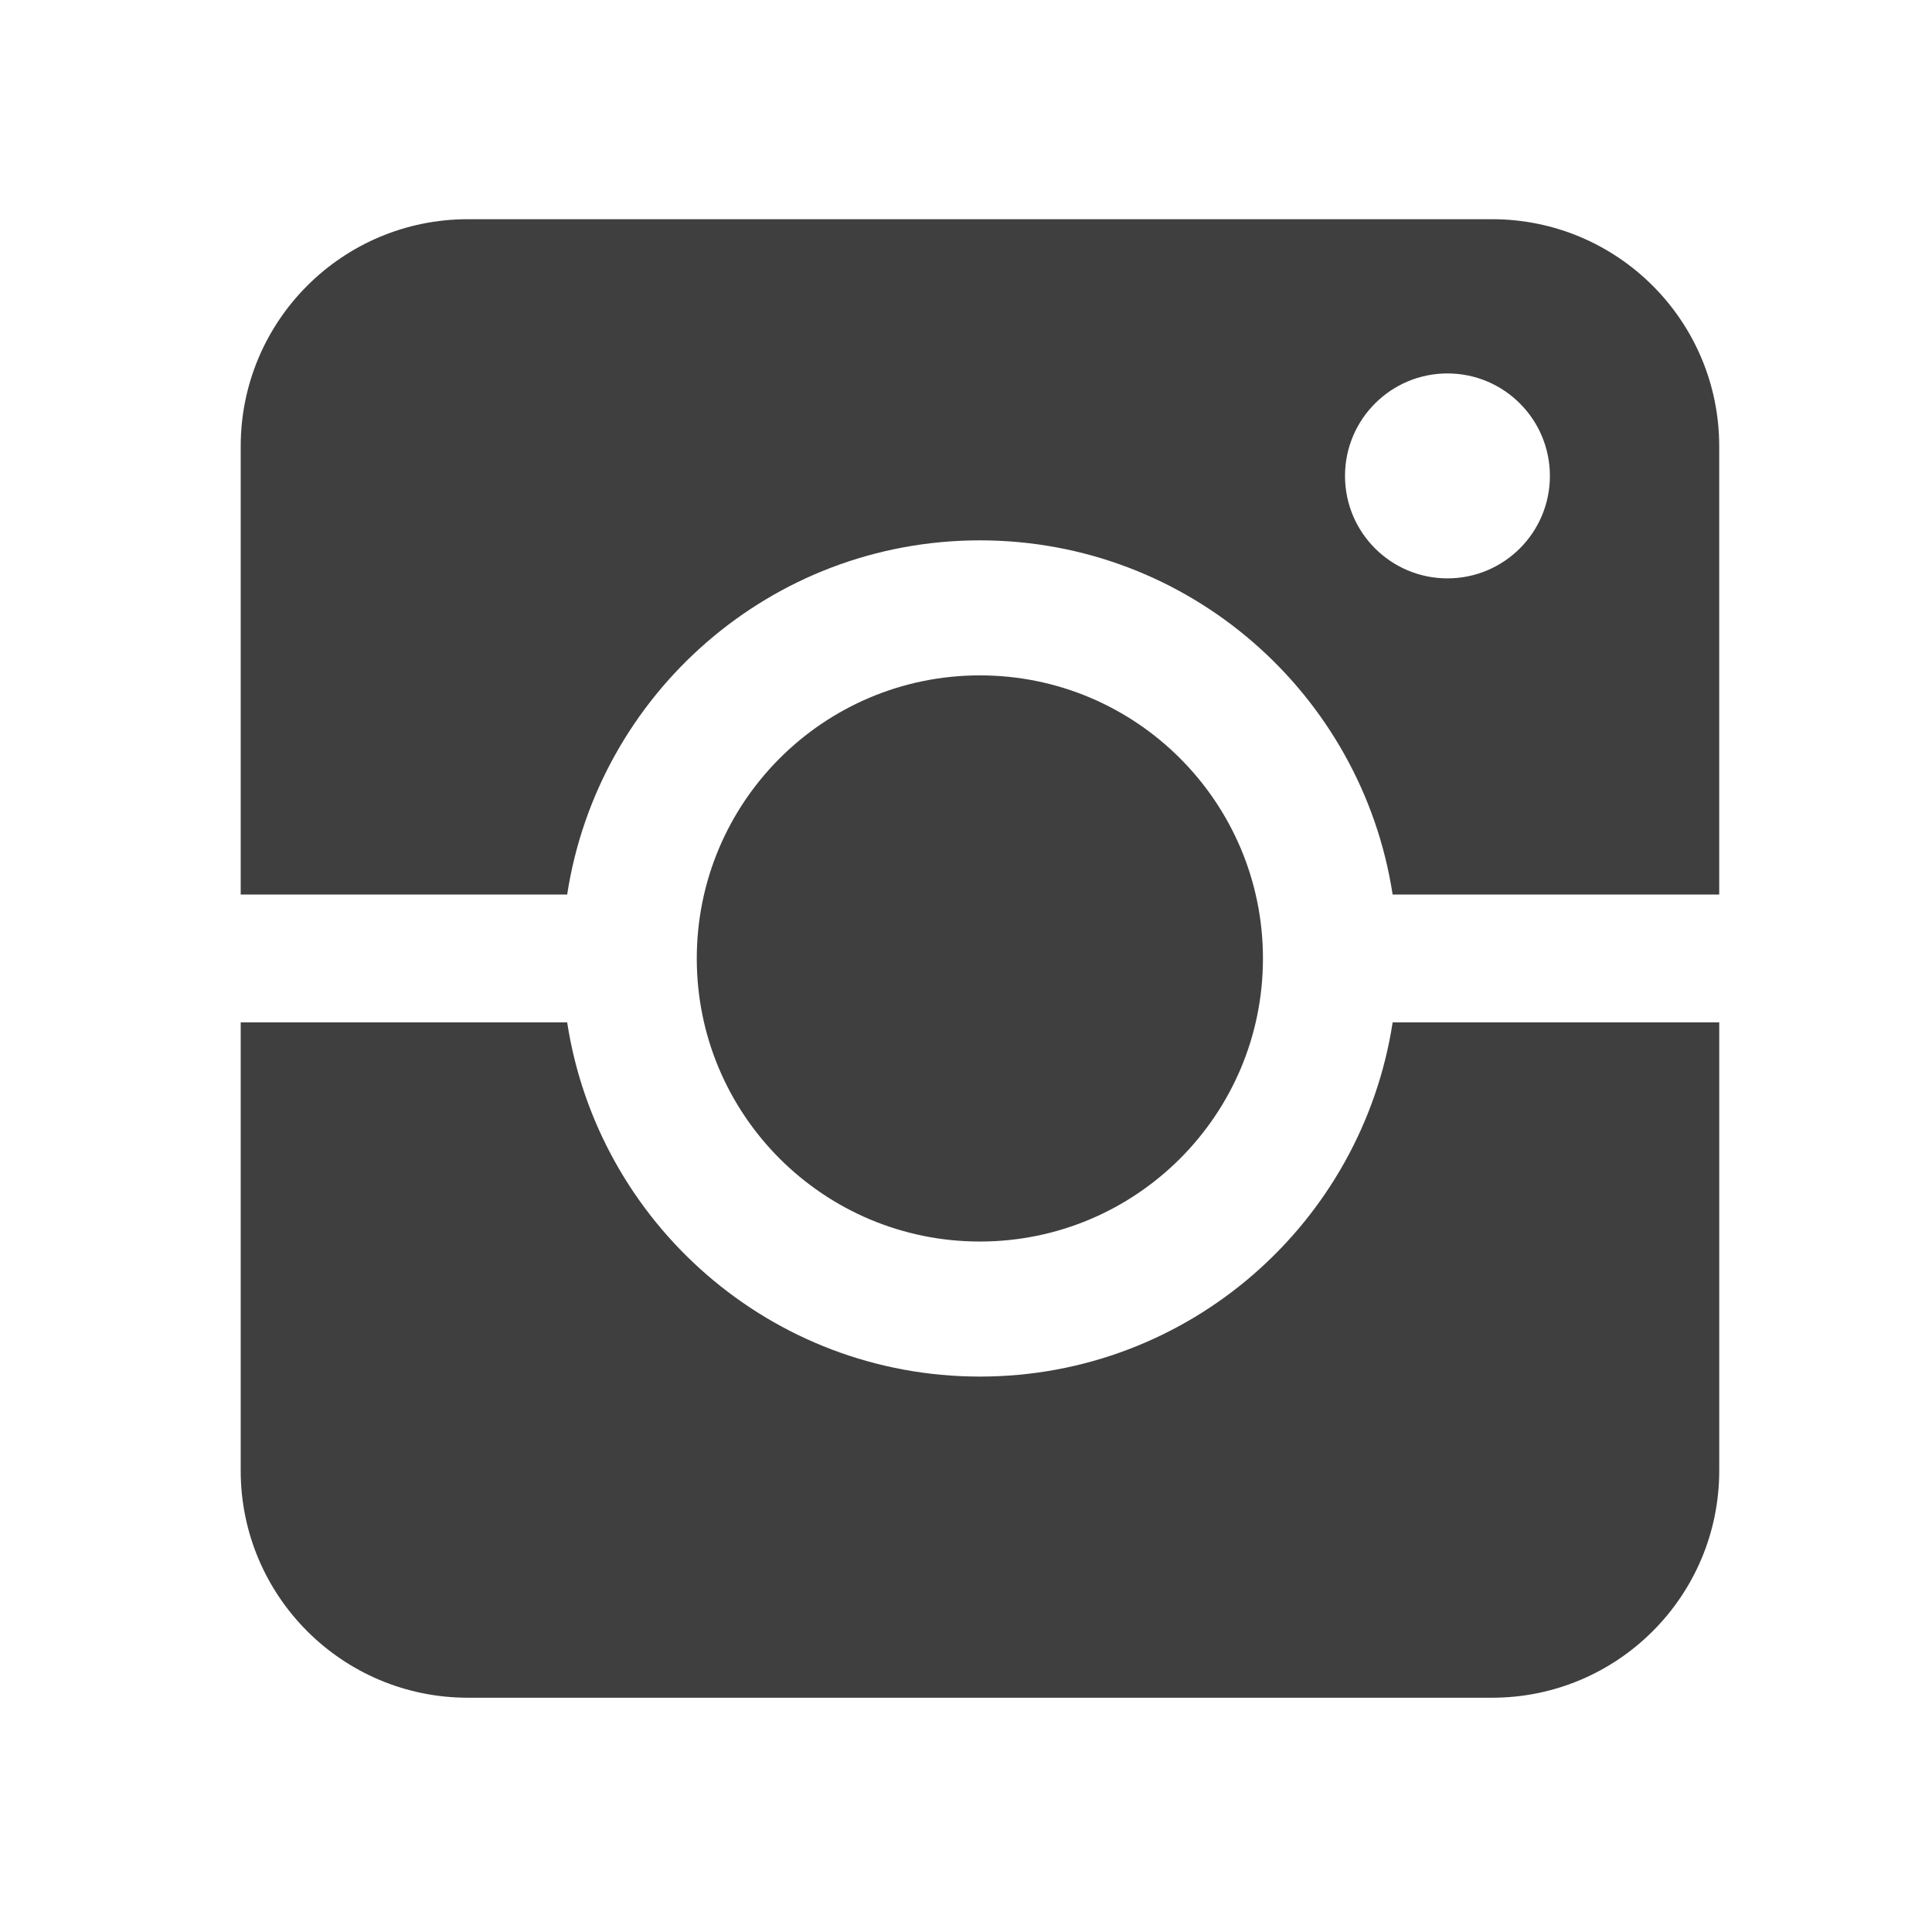 <?xml version="1.0" encoding="UTF-8"?>
<svg xmlns="http://www.w3.org/2000/svg" id="Layer_3_copy" data-name="Layer 3 copy" viewBox="0 0 80 80">
  <defs>
    <style>
      .cls-1 {
        fill: #3f3f3f;
        stroke-width: 0px;
      }
    </style>
  </defs>
  <path class="cls-1" d="M40.575,27.966c-6.473,0-11.723,5.248-11.723,11.723s5.25,11.72,11.723,11.72,11.721-5.248,11.721-11.72-5.247-11.723-11.721-11.723Z"></path>
  <g>
    <path class="cls-1" d="M23.485,37.042c1.277-8.303,8.431-14.667,17.09-14.667s15.814,6.364,17.091,14.667h13.523v-18.561c0-5.194-4.211-9.404-9.405-9.404H19.371c-5.194,0-9.404,4.21-9.404,9.404v18.561h13.518ZM59.936,15.463c2.344,0,4.242,1.901,4.242,4.244s-1.899,4.242-4.242,4.242-4.242-1.899-4.242-4.242,1.9-4.244,4.242-4.244Z"></path>
    <path class="cls-1" d="M57.667,42.333c-1.276,8.303-8.431,14.668-17.091,14.668s-15.815-6.365-17.091-14.668h-13.518v18.561c0,5.194,4.21,9.405,9.404,9.405h42.414c5.194,0,9.405-4.211,9.405-9.405v-18.561h-13.523Z"></path>
  </g>
</svg>
